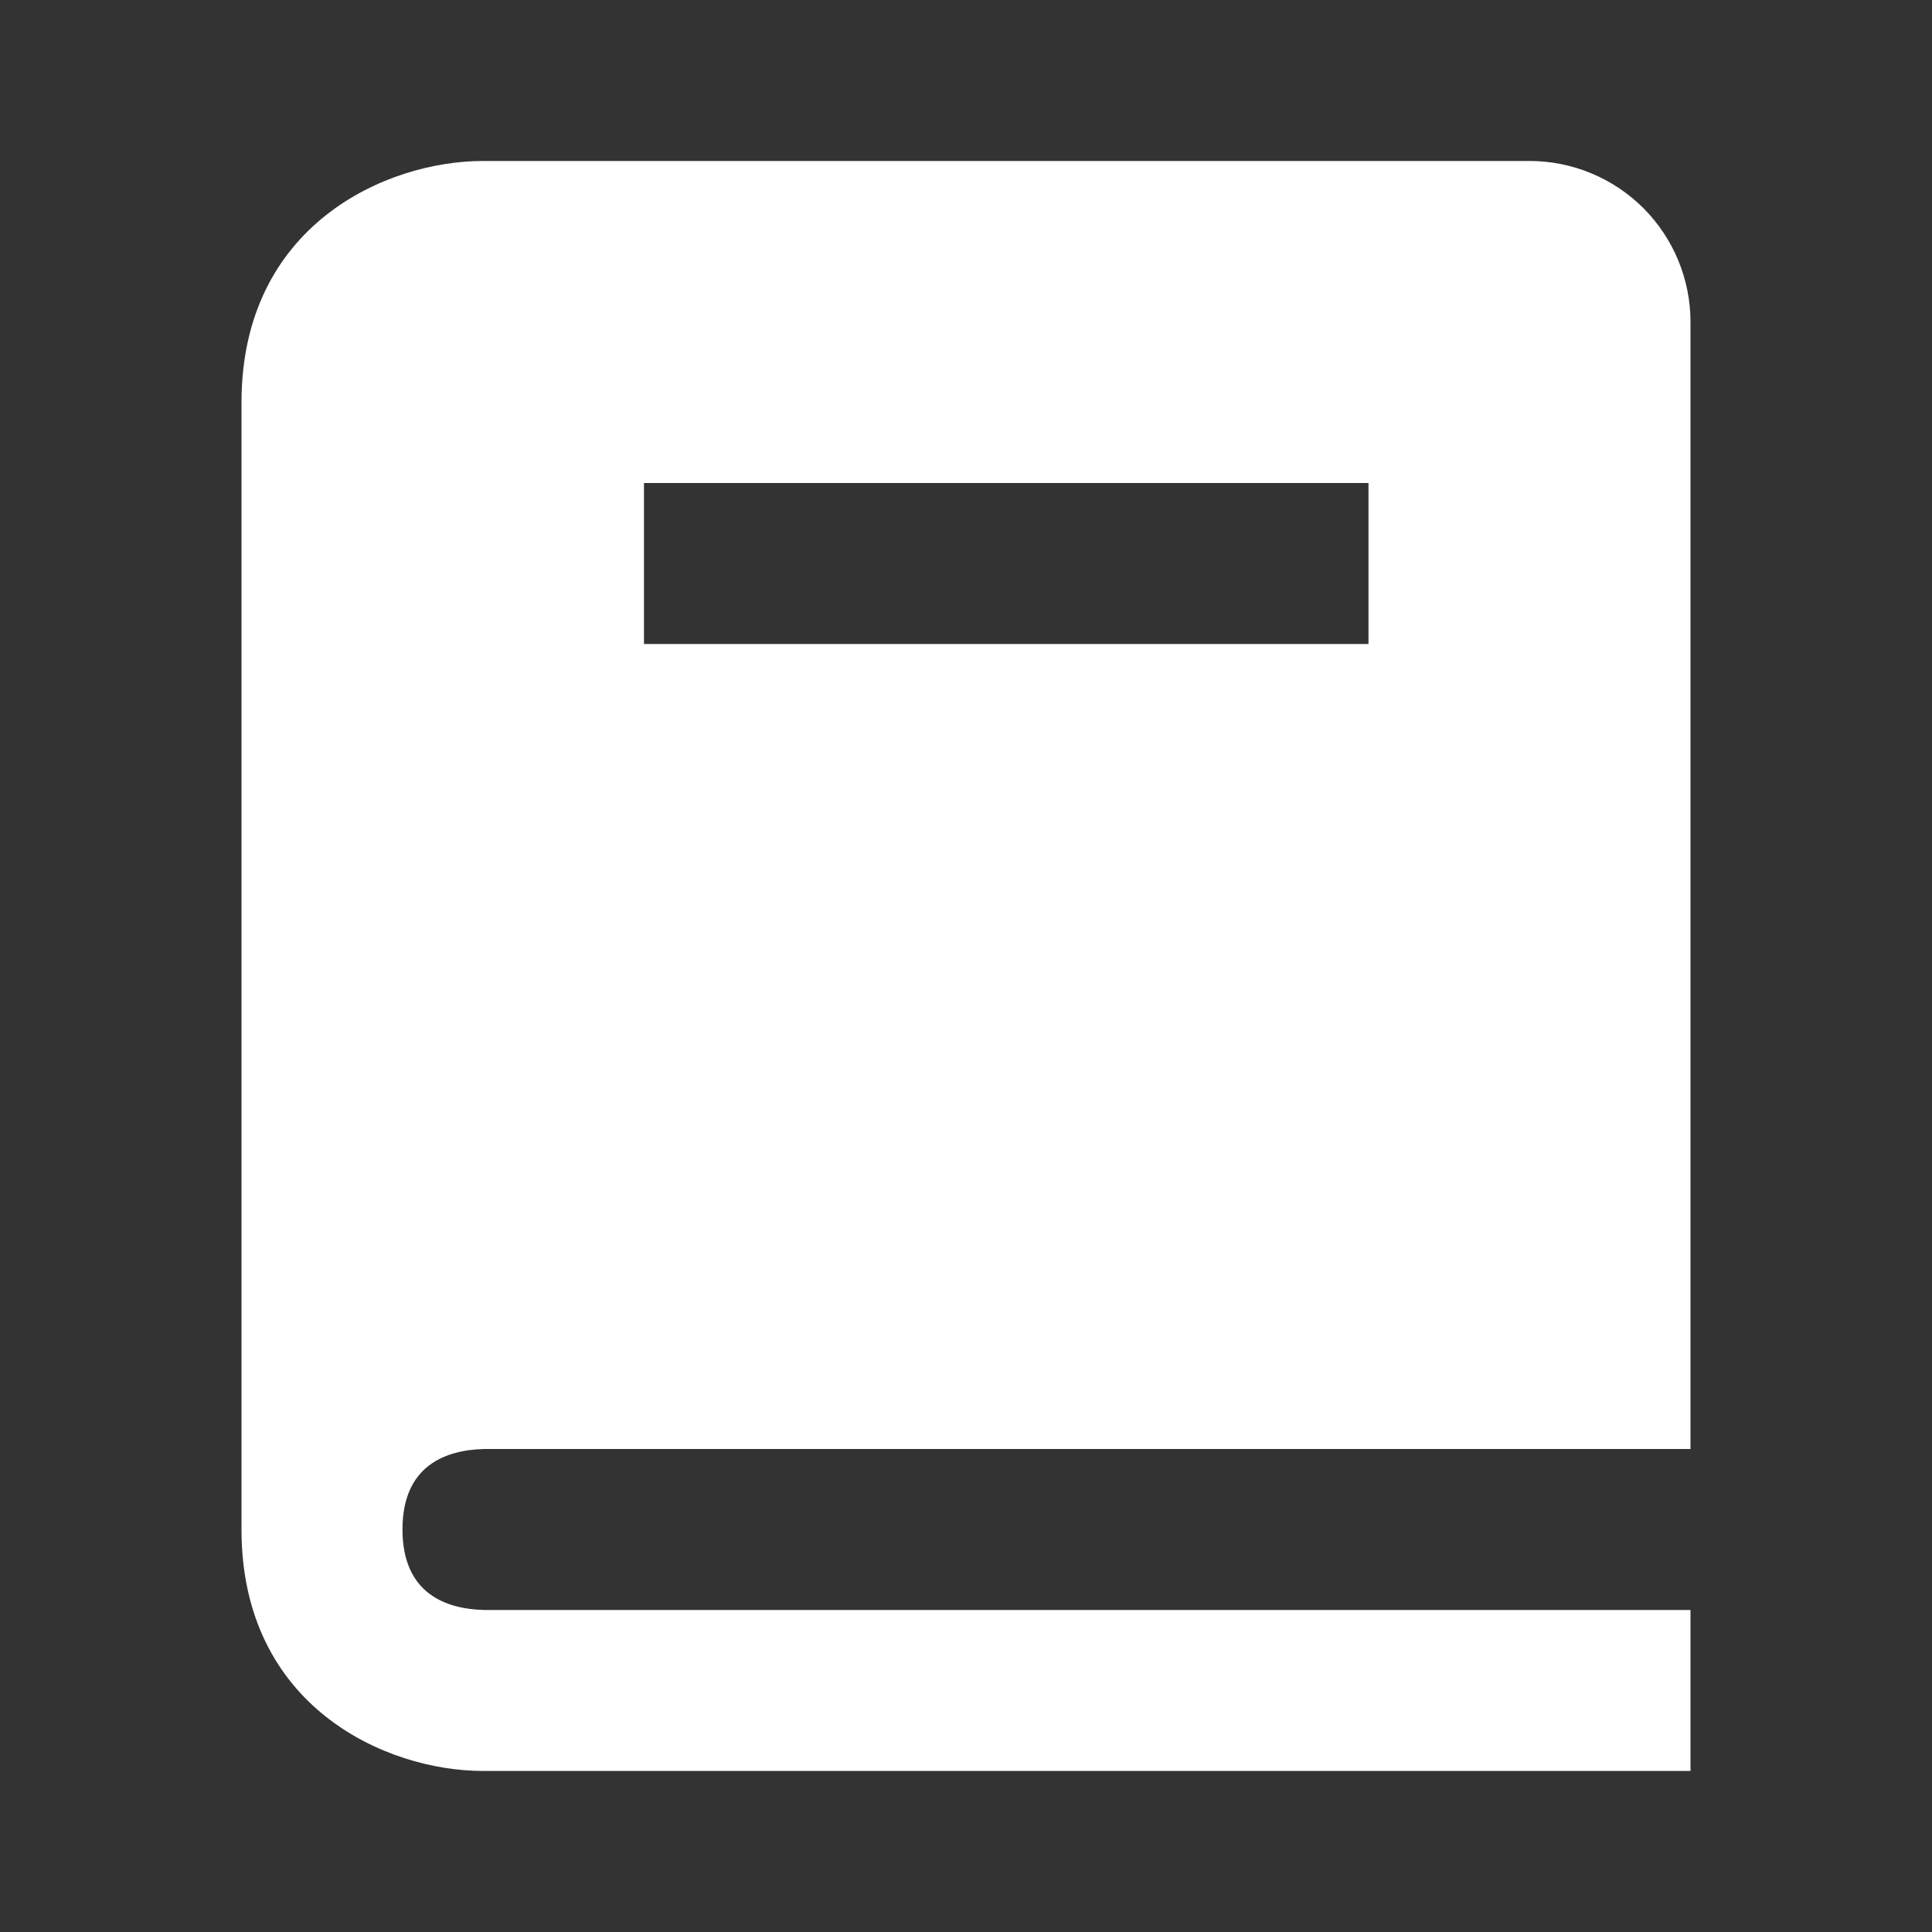 <svg width="28" height="28" viewBox="0 0 28 28" fill="none" xmlns="http://www.w3.org/2000/svg">
<rect x="0" y="0" width="28" height="28" fill="#333333" stroke="none"/>
<path d="M7.014 21H24.5V4.666C24.5 4.048 24.254 3.454 23.817 3.016C23.379 2.579 22.785 2.333 22.167 2.333H7C5.593 2.333 3.5 3.265 3.5 5.833V22.166C3.5 24.734 5.593 25.666 7 25.666H24.5V23.333H7.014C6.475 23.319 5.833 23.105 5.833 22.166C5.833 21.227 6.475 21.014 7.014 21ZM9.333 7H19.833V9.333H9.333V7Z" fill="white"/>
</svg>
